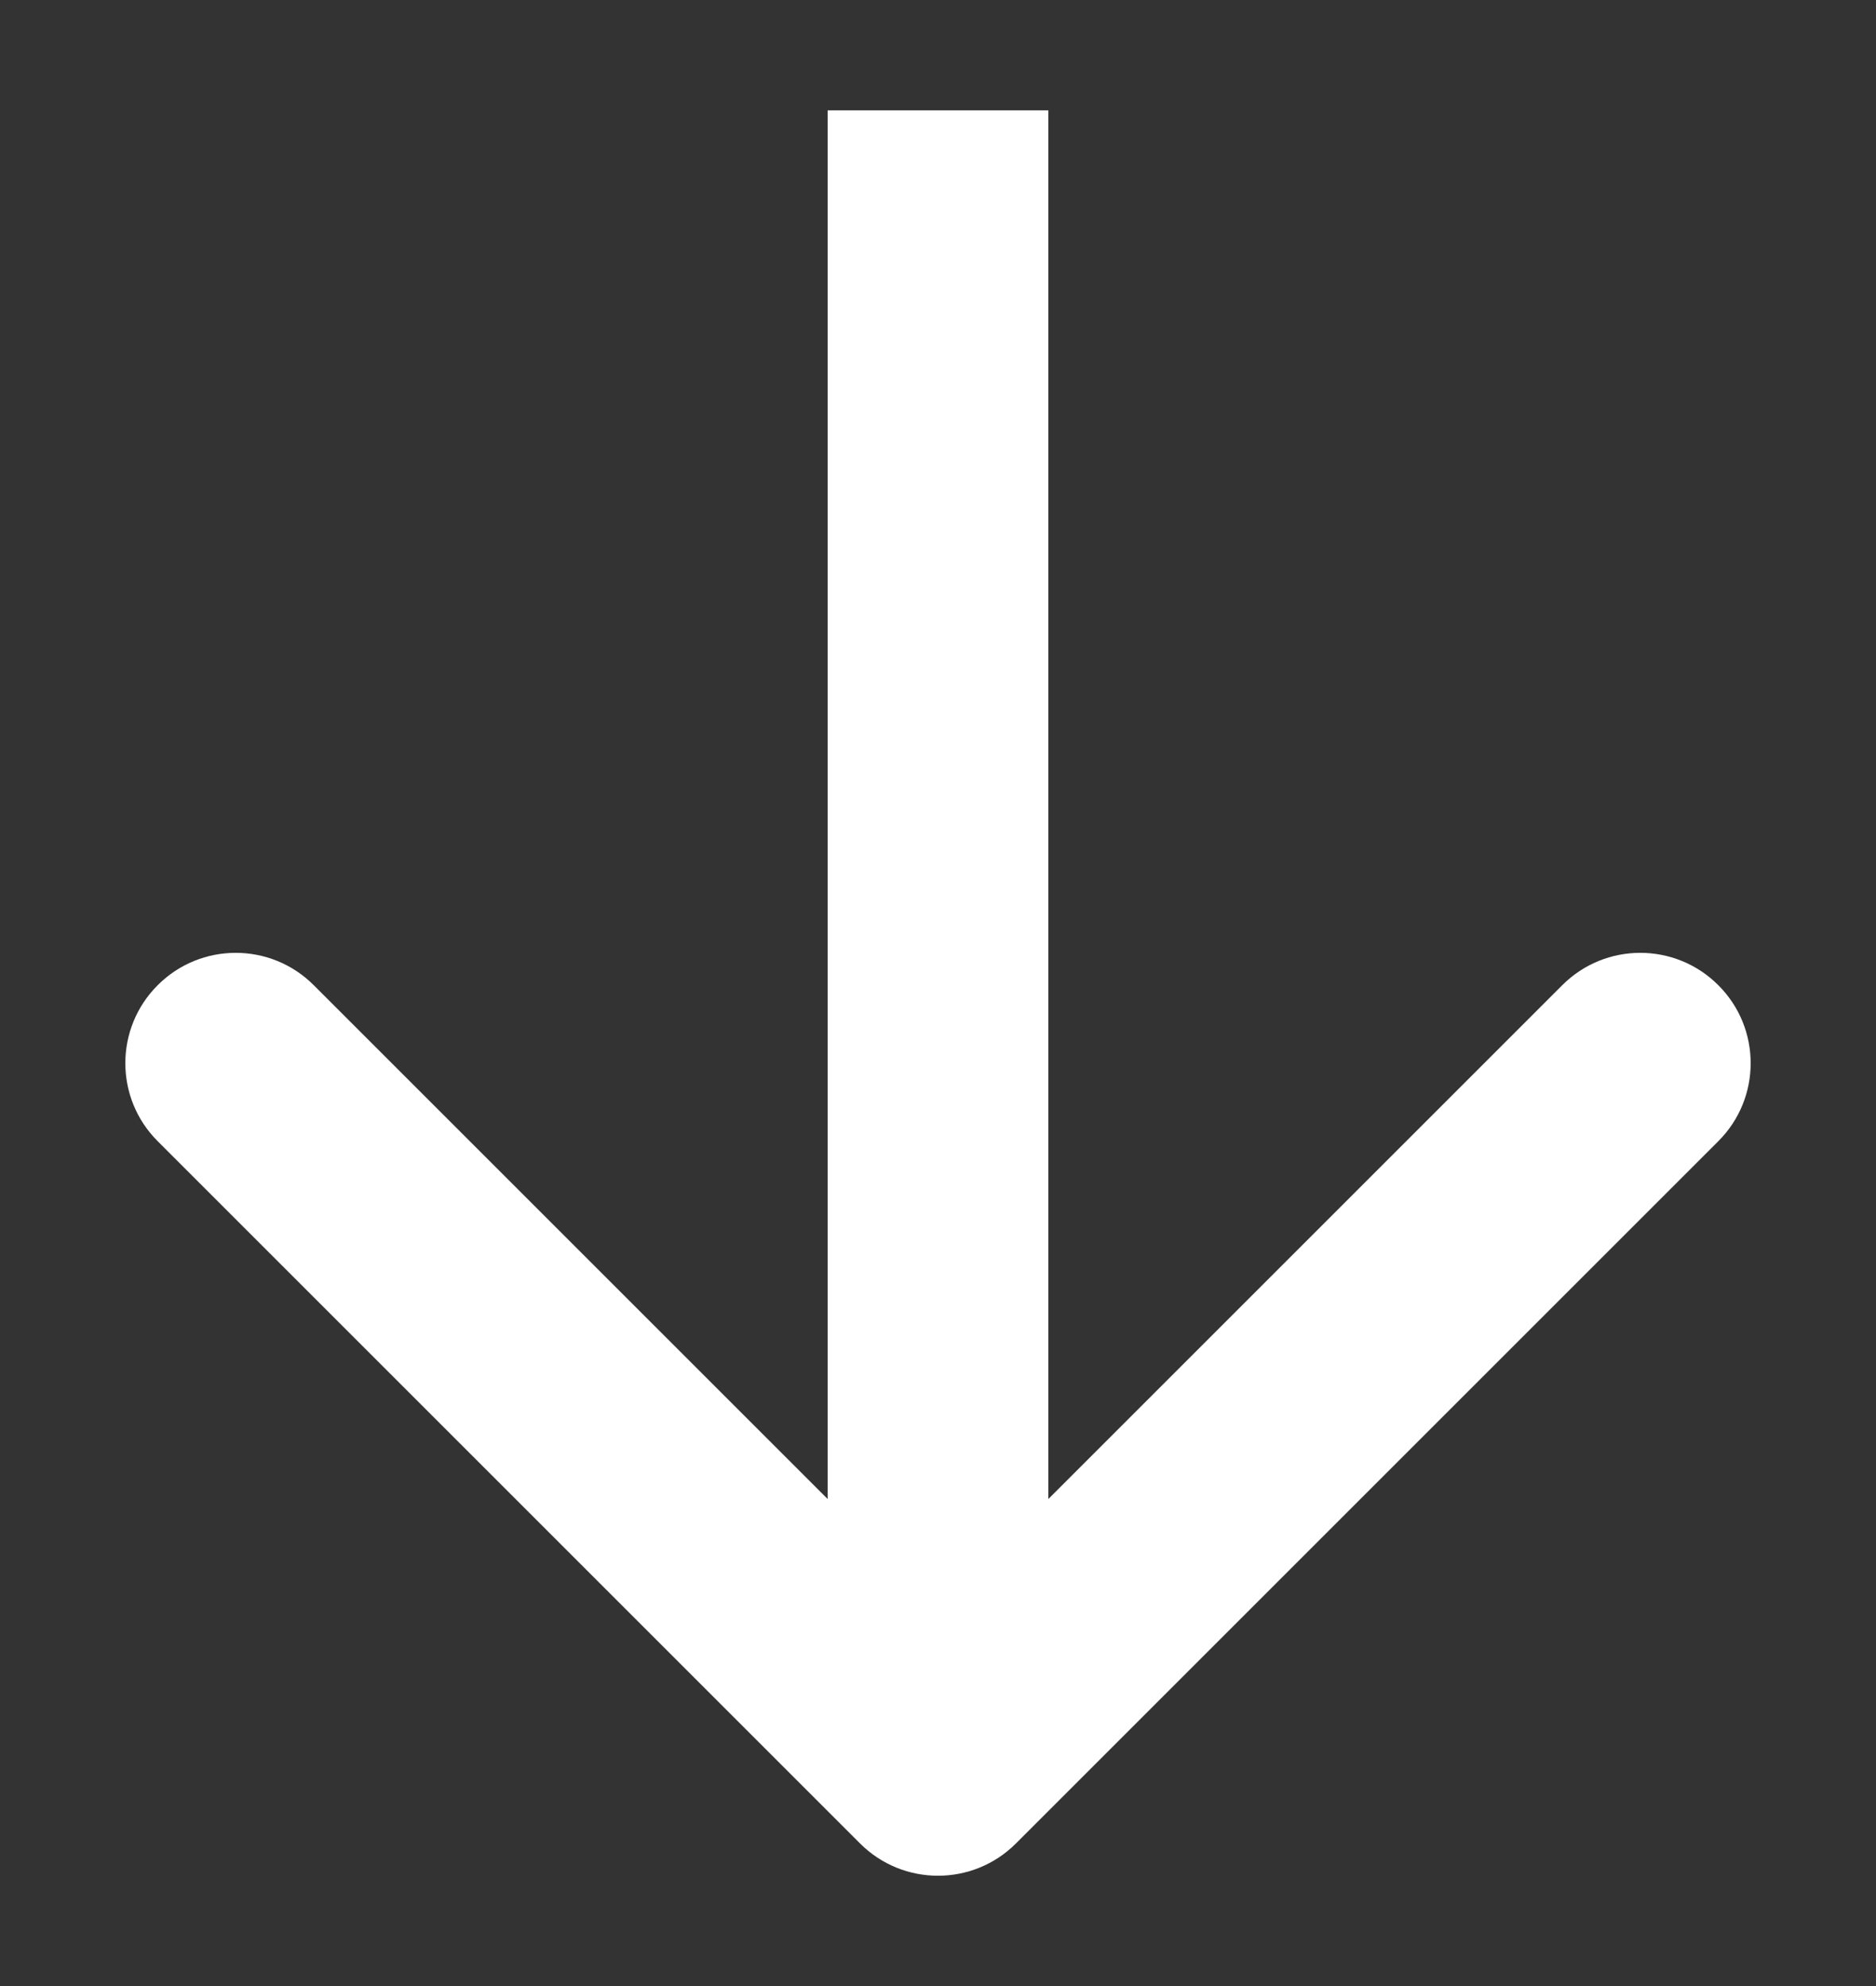 <svg width="17" height="18" viewBox="0 0 17 18" fill="none" xmlns="http://www.w3.org/2000/svg">
<rect x="0" y="0" width="17" height="18" fill="#333333" stroke="none"/>
<path d="M7.793 16.707C8.183 17.098 8.817 17.098 9.207 16.707L15.571 10.343C15.962 9.953 15.962 9.319 15.571 8.929C15.181 8.538 14.547 8.538 14.157 8.929L8.5 14.586L2.843 8.929C2.453 8.538 1.819 8.538 1.429 8.929C1.038 9.319 1.038 9.953 1.429 10.343L7.793 16.707ZM7.5 1L7.5 16L9.5 16L9.5 1L7.5 1Z" fill="white"/>
</svg>
